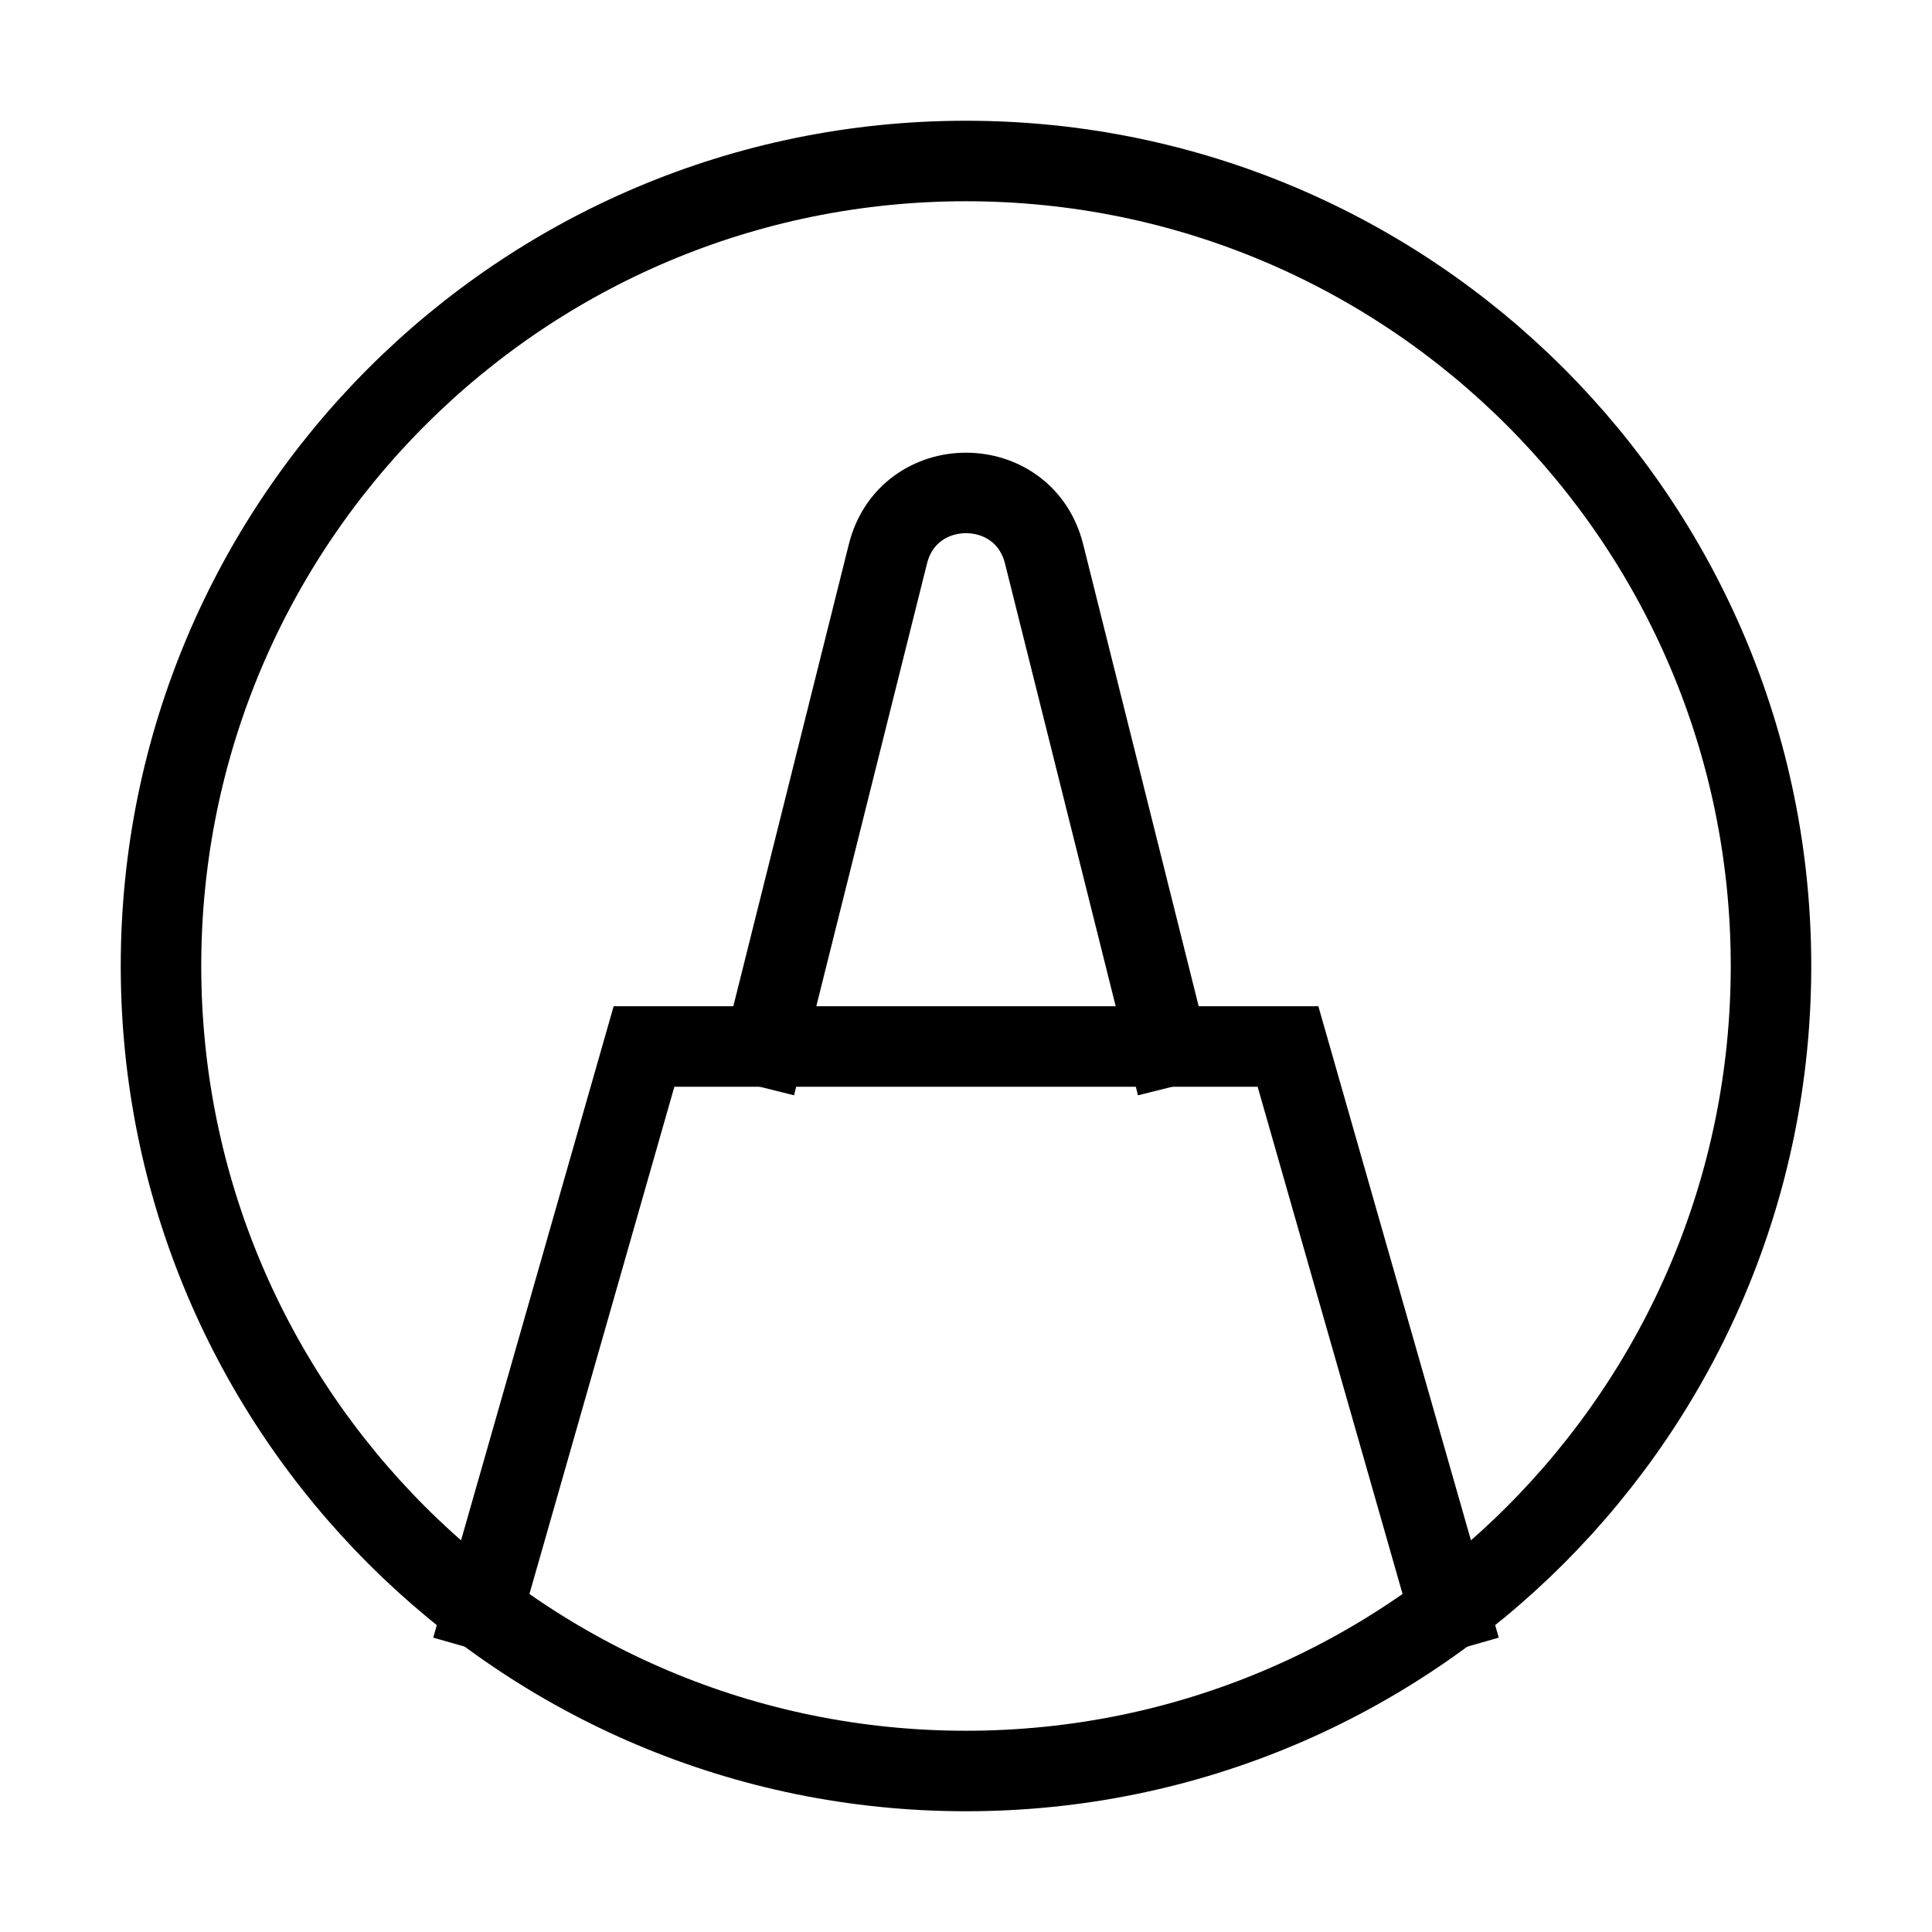 <?xml version="1.0" encoding="utf-8"?>
<svg width="800px" height="800px" viewBox="0 0 24 24" fill="none" xmlns="http://www.w3.org/2000/svg" aria-labelledby="markerIconTitle" stroke="#000000" stroke-width="1" stroke-linecap="square" stroke-linejoin="miter" color="#000000"> <title id="markerIconTitle">Marker</title> <path fill-rule="evenodd" clip-rule="evenodd" d="M12 22C17.523 22 22 17.523 22 12C22 6.477 17.523 2 12 2C6.477 2 2 6.477 2 12C2 17.523 6.477 22 12 22Z"/> <path d="M6 20L8 13H16L18 20"/> <path d="M9.5 13L11.03 6.881C11.282 5.871 12.718 5.871 12.97 6.881L14.5 13"/> </svg>